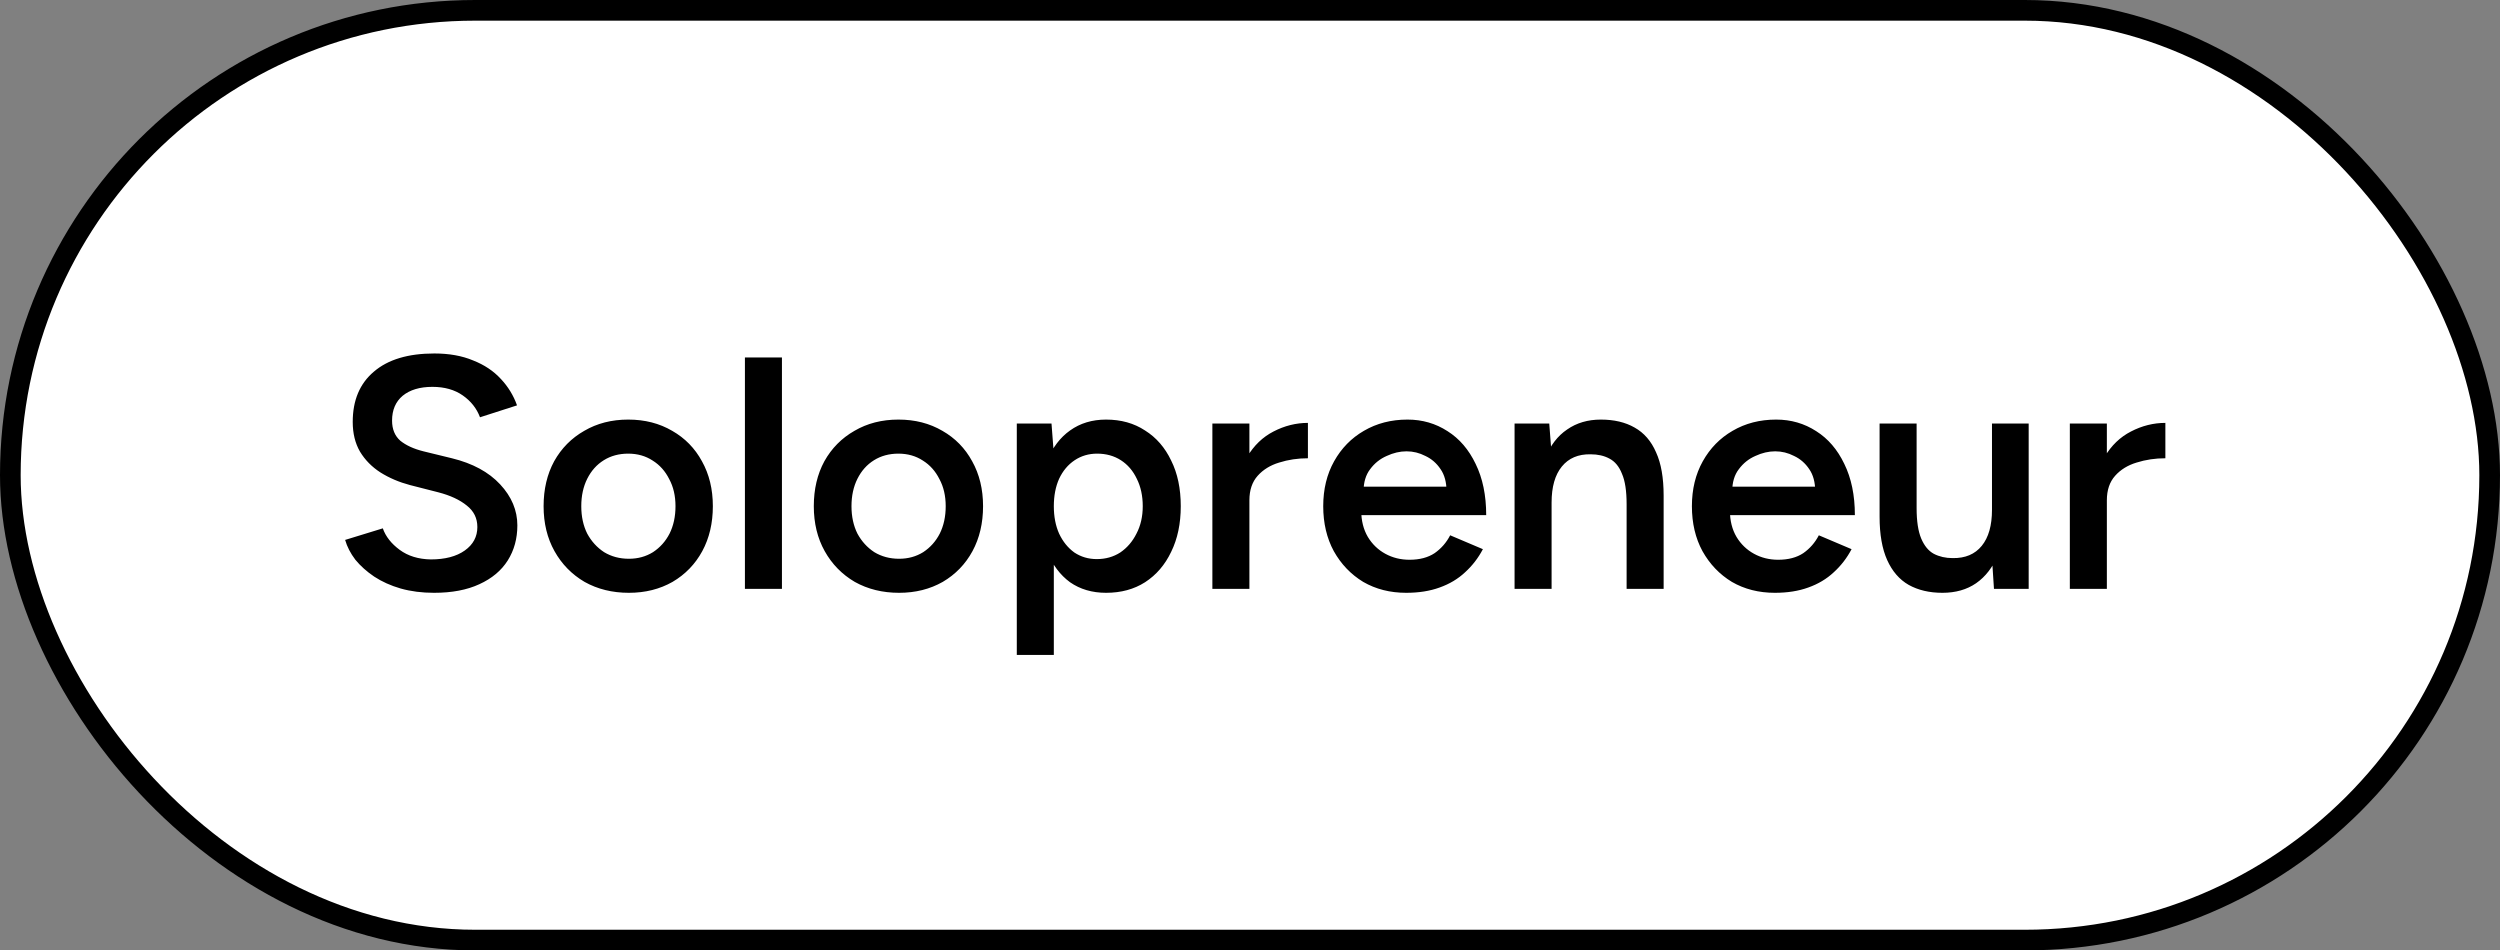 <svg width="121" height="46" viewBox="0 0 121 46" fill="none" xmlns="http://www.w3.org/2000/svg">
<rect x="0" y="0" width="121" height="46" fill="#808080" stroke="none"/>
<rect x="0.5" y="0.5" width="120" height="45" rx="22.5" fill="white" style="fill:white;fill-opacity:1;"/>
<rect x="0.5" y="0.5" width="120" height="45" rx="22.5" stroke="#485364" style="stroke:#485364;stroke:color(display-p3 0.282 0.326 0.392);stroke-opacity:1;"/>
<path d="M21.008 28.692C20.421 28.692 19.883 28.623 19.392 28.484C18.912 28.345 18.485 28.153 18.112 27.908C17.749 27.663 17.445 27.391 17.2 27.092C16.965 26.783 16.8 26.463 16.704 26.132L18.528 25.572C18.667 25.967 18.939 26.313 19.344 26.612C19.749 26.911 20.251 27.065 20.848 27.076C21.541 27.076 22.091 26.932 22.496 26.644C22.901 26.356 23.104 25.977 23.104 25.508C23.104 25.081 22.933 24.735 22.592 24.468C22.251 24.191 21.792 23.977 21.216 23.828L19.84 23.476C19.317 23.337 18.843 23.135 18.416 22.868C18 22.601 17.669 22.265 17.424 21.86C17.189 21.455 17.072 20.975 17.072 20.42C17.072 19.375 17.413 18.564 18.096 17.988C18.779 17.401 19.755 17.108 21.024 17.108C21.739 17.108 22.363 17.22 22.896 17.444C23.44 17.657 23.888 17.956 24.24 18.34C24.592 18.713 24.853 19.14 25.024 19.62L23.232 20.196C23.072 19.769 22.795 19.417 22.4 19.14C22.005 18.863 21.515 18.724 20.928 18.724C20.32 18.724 19.84 18.868 19.488 19.156C19.147 19.444 18.976 19.844 18.976 20.356C18.976 20.772 19.109 21.097 19.376 21.332C19.653 21.556 20.027 21.727 20.496 21.844L21.872 22.18C22.875 22.425 23.653 22.847 24.208 23.444C24.763 24.041 25.04 24.703 25.04 25.428C25.04 26.068 24.885 26.633 24.576 27.124C24.267 27.615 23.808 27.999 23.2 28.276C22.603 28.553 21.872 28.692 21.008 28.692ZM30.438 28.692C29.638 28.692 28.923 28.516 28.294 28.164C27.675 27.801 27.19 27.305 26.838 26.676C26.486 26.047 26.31 25.321 26.31 24.5C26.31 23.679 26.48 22.953 26.822 22.324C27.174 21.695 27.659 21.204 28.278 20.852C28.896 20.489 29.606 20.308 30.406 20.308C31.206 20.308 31.915 20.489 32.534 20.852C33.152 21.204 33.632 21.695 33.974 22.324C34.326 22.953 34.502 23.679 34.502 24.5C34.502 25.321 34.331 26.047 33.99 26.676C33.648 27.305 33.168 27.801 32.55 28.164C31.931 28.516 31.227 28.692 30.438 28.692ZM30.438 27.044C30.875 27.044 31.264 26.937 31.606 26.724C31.947 26.5 32.214 26.201 32.406 25.828C32.598 25.444 32.694 25.001 32.694 24.5C32.694 23.999 32.592 23.561 32.39 23.188C32.198 22.804 31.931 22.505 31.59 22.292C31.248 22.068 30.854 21.956 30.406 21.956C29.958 21.956 29.563 22.063 29.222 22.276C28.88 22.489 28.614 22.788 28.422 23.172C28.23 23.556 28.134 23.999 28.134 24.5C28.134 25.001 28.23 25.444 28.422 25.828C28.624 26.201 28.896 26.5 29.238 26.724C29.59 26.937 29.99 27.044 30.438 27.044ZM36.054 28.5V17.3H37.846V28.5H36.054ZM43.516 28.692C42.716 28.692 42.001 28.516 41.372 28.164C40.753 27.801 40.268 27.305 39.916 26.676C39.564 26.047 39.388 25.321 39.388 24.5C39.388 23.679 39.558 22.953 39.9 22.324C40.252 21.695 40.737 21.204 41.356 20.852C41.974 20.489 42.684 20.308 43.484 20.308C44.284 20.308 44.993 20.489 45.612 20.852C46.23 21.204 46.71 21.695 47.052 22.324C47.404 22.953 47.58 23.679 47.58 24.5C47.58 25.321 47.409 26.047 47.068 26.676C46.726 27.305 46.246 27.801 45.628 28.164C45.009 28.516 44.305 28.692 43.516 28.692ZM43.516 27.044C43.953 27.044 44.342 26.937 44.684 26.724C45.025 26.5 45.292 26.201 45.484 25.828C45.676 25.444 45.772 25.001 45.772 24.5C45.772 23.999 45.67 23.561 45.468 23.188C45.276 22.804 45.009 22.505 44.668 22.292C44.326 22.068 43.932 21.956 43.484 21.956C43.036 21.956 42.641 22.063 42.3 22.276C41.958 22.489 41.692 22.788 41.5 23.172C41.308 23.556 41.212 23.999 41.212 24.5C41.212 25.001 41.308 25.444 41.5 25.828C41.702 26.201 41.974 26.5 42.316 26.724C42.668 26.937 43.068 27.044 43.516 27.044ZM49.213 31.7V20.5H50.893L51.005 21.972V31.7H49.213ZM53.533 28.692C52.861 28.692 52.279 28.521 51.789 28.18C51.309 27.828 50.941 27.337 50.685 26.708C50.429 26.079 50.301 25.343 50.301 24.5C50.301 23.647 50.429 22.911 50.685 22.292C50.941 21.663 51.309 21.177 51.789 20.836C52.279 20.484 52.861 20.308 53.533 20.308C54.258 20.308 54.887 20.484 55.421 20.836C55.965 21.177 56.386 21.663 56.685 22.292C56.994 22.911 57.149 23.647 57.149 24.5C57.149 25.343 56.994 26.079 56.685 26.708C56.386 27.337 55.965 27.828 55.421 28.18C54.887 28.521 54.258 28.692 53.533 28.692ZM53.085 27.06C53.511 27.06 53.89 26.953 54.221 26.74C54.551 26.516 54.813 26.212 55.005 25.828C55.207 25.444 55.309 25.001 55.309 24.5C55.309 23.999 55.213 23.556 55.021 23.172C54.839 22.788 54.583 22.489 54.253 22.276C53.922 22.063 53.538 21.956 53.101 21.956C52.695 21.956 52.333 22.063 52.013 22.276C51.693 22.489 51.442 22.788 51.261 23.172C51.09 23.556 51.005 23.999 51.005 24.5C51.005 25.001 51.09 25.444 51.261 25.828C51.442 26.212 51.687 26.516 51.997 26.74C52.317 26.953 52.679 27.06 53.085 27.06ZM59.864 24.244C59.864 23.38 60.029 22.671 60.359 22.116C60.69 21.561 61.117 21.151 61.639 20.884C62.173 20.607 62.727 20.468 63.303 20.468V22.18C62.813 22.18 62.349 22.249 61.911 22.388C61.485 22.516 61.138 22.729 60.871 23.028C60.605 23.327 60.471 23.721 60.471 24.212L59.864 24.244ZM58.679 28.5V20.5H60.471V28.5H58.679ZM68.06 28.692C67.281 28.692 66.588 28.516 65.98 28.164C65.383 27.801 64.908 27.305 64.556 26.676C64.215 26.047 64.044 25.321 64.044 24.5C64.044 23.679 64.22 22.953 64.572 22.324C64.924 21.695 65.404 21.204 66.012 20.852C66.631 20.489 67.335 20.308 68.124 20.308C68.839 20.308 69.484 20.495 70.06 20.868C70.636 21.231 71.089 21.759 71.42 22.452C71.761 23.145 71.932 23.972 71.932 24.932H65.644L65.884 24.708C65.884 25.199 65.991 25.625 66.204 25.988C66.417 26.34 66.7 26.612 67.052 26.804C67.404 26.996 67.793 27.092 68.22 27.092C68.711 27.092 69.116 26.985 69.436 26.772C69.756 26.548 70.007 26.26 70.188 25.908L71.772 26.58C71.548 27.007 71.26 27.38 70.908 27.7C70.567 28.02 70.156 28.265 69.676 28.436C69.207 28.607 68.668 28.692 68.06 28.692ZM65.996 23.78L65.74 23.556H70.252L70.012 23.78C70.012 23.343 69.916 22.985 69.724 22.708C69.532 22.42 69.287 22.207 68.988 22.068C68.7 21.919 68.396 21.844 68.076 21.844C67.756 21.844 67.436 21.919 67.116 22.068C66.796 22.207 66.529 22.42 66.316 22.708C66.103 22.985 65.996 23.343 65.996 23.78ZM73.305 28.5V20.5H74.984L75.097 21.972V28.5H73.305ZM78.728 28.5V24.404H80.52V28.5H78.728ZM78.728 24.404C78.728 23.764 78.654 23.273 78.504 22.932C78.366 22.58 78.163 22.335 77.897 22.196C77.641 22.057 77.337 21.988 76.984 21.988C76.387 21.977 75.923 22.175 75.593 22.58C75.262 22.985 75.097 23.567 75.097 24.324H74.424C74.424 23.481 74.547 22.761 74.793 22.164C75.038 21.556 75.39 21.097 75.849 20.788C76.307 20.468 76.851 20.308 77.481 20.308C78.121 20.308 78.665 20.436 79.112 20.692C79.571 20.948 79.918 21.348 80.153 21.892C80.398 22.425 80.52 23.124 80.52 23.988V24.404H78.728ZM85.904 28.692C85.125 28.692 84.432 28.516 83.824 28.164C83.226 27.801 82.752 27.305 82.4 26.676C82.058 26.047 81.888 25.321 81.888 24.5C81.888 23.679 82.064 22.953 82.416 22.324C82.768 21.695 83.248 21.204 83.856 20.852C84.474 20.489 85.178 20.308 85.968 20.308C86.682 20.308 87.328 20.495 87.904 20.868C88.48 21.231 88.933 21.759 89.264 22.452C89.605 23.145 89.776 23.972 89.776 24.932H83.488L83.728 24.708C83.728 25.199 83.834 25.625 84.048 25.988C84.261 26.34 84.544 26.612 84.896 26.804C85.248 26.996 85.637 27.092 86.064 27.092C86.554 27.092 86.96 26.985 87.28 26.772C87.6 26.548 87.85 26.26 88.032 25.908L89.616 26.58C89.392 27.007 89.104 27.38 88.752 27.7C88.41 28.02 88 28.265 87.52 28.436C87.05 28.607 86.512 28.692 85.904 28.692ZM83.84 23.78L83.584 23.556H88.096L87.856 23.78C87.856 23.343 87.76 22.985 87.568 22.708C87.376 22.42 87.13 22.207 86.832 22.068C86.544 21.919 86.24 21.844 85.92 21.844C85.6 21.844 85.28 21.919 84.96 22.068C84.64 22.207 84.373 22.42 84.16 22.708C83.946 22.985 83.84 23.343 83.84 23.78ZM96.508 28.5L96.412 27.028V20.5H98.188V28.5H96.508ZM90.972 24.596V20.5H92.764V24.596H90.972ZM92.764 24.596C92.764 25.225 92.839 25.716 92.988 26.068C93.138 26.42 93.34 26.665 93.596 26.804C93.863 26.943 94.167 27.012 94.508 27.012C95.116 27.023 95.586 26.825 95.916 26.42C96.247 26.015 96.412 25.433 96.412 24.676H97.084C97.084 25.519 96.956 26.244 96.7 26.852C96.455 27.449 96.103 27.908 95.644 28.228C95.196 28.537 94.652 28.692 94.012 28.692C93.383 28.692 92.839 28.564 92.38 28.308C91.932 28.052 91.586 27.652 91.34 27.108C91.095 26.564 90.972 25.865 90.972 25.012V24.596H92.764ZM101.364 24.244C101.364 23.38 101.529 22.671 101.86 22.116C102.19 21.561 102.617 21.151 103.14 20.884C103.673 20.607 104.228 20.468 104.804 20.468V22.18C104.313 22.18 103.849 22.249 103.411 22.388C102.985 22.516 102.638 22.729 102.372 23.028C102.105 23.327 101.972 23.721 101.972 24.212L101.364 24.244ZM100.18 28.5V20.5H101.972V28.5H100.18Z" fill="#485364" style="fill:#485364;fill:color(display-p3 0.282 0.326 0.392);fill-opacity:1;"/>
</svg>
